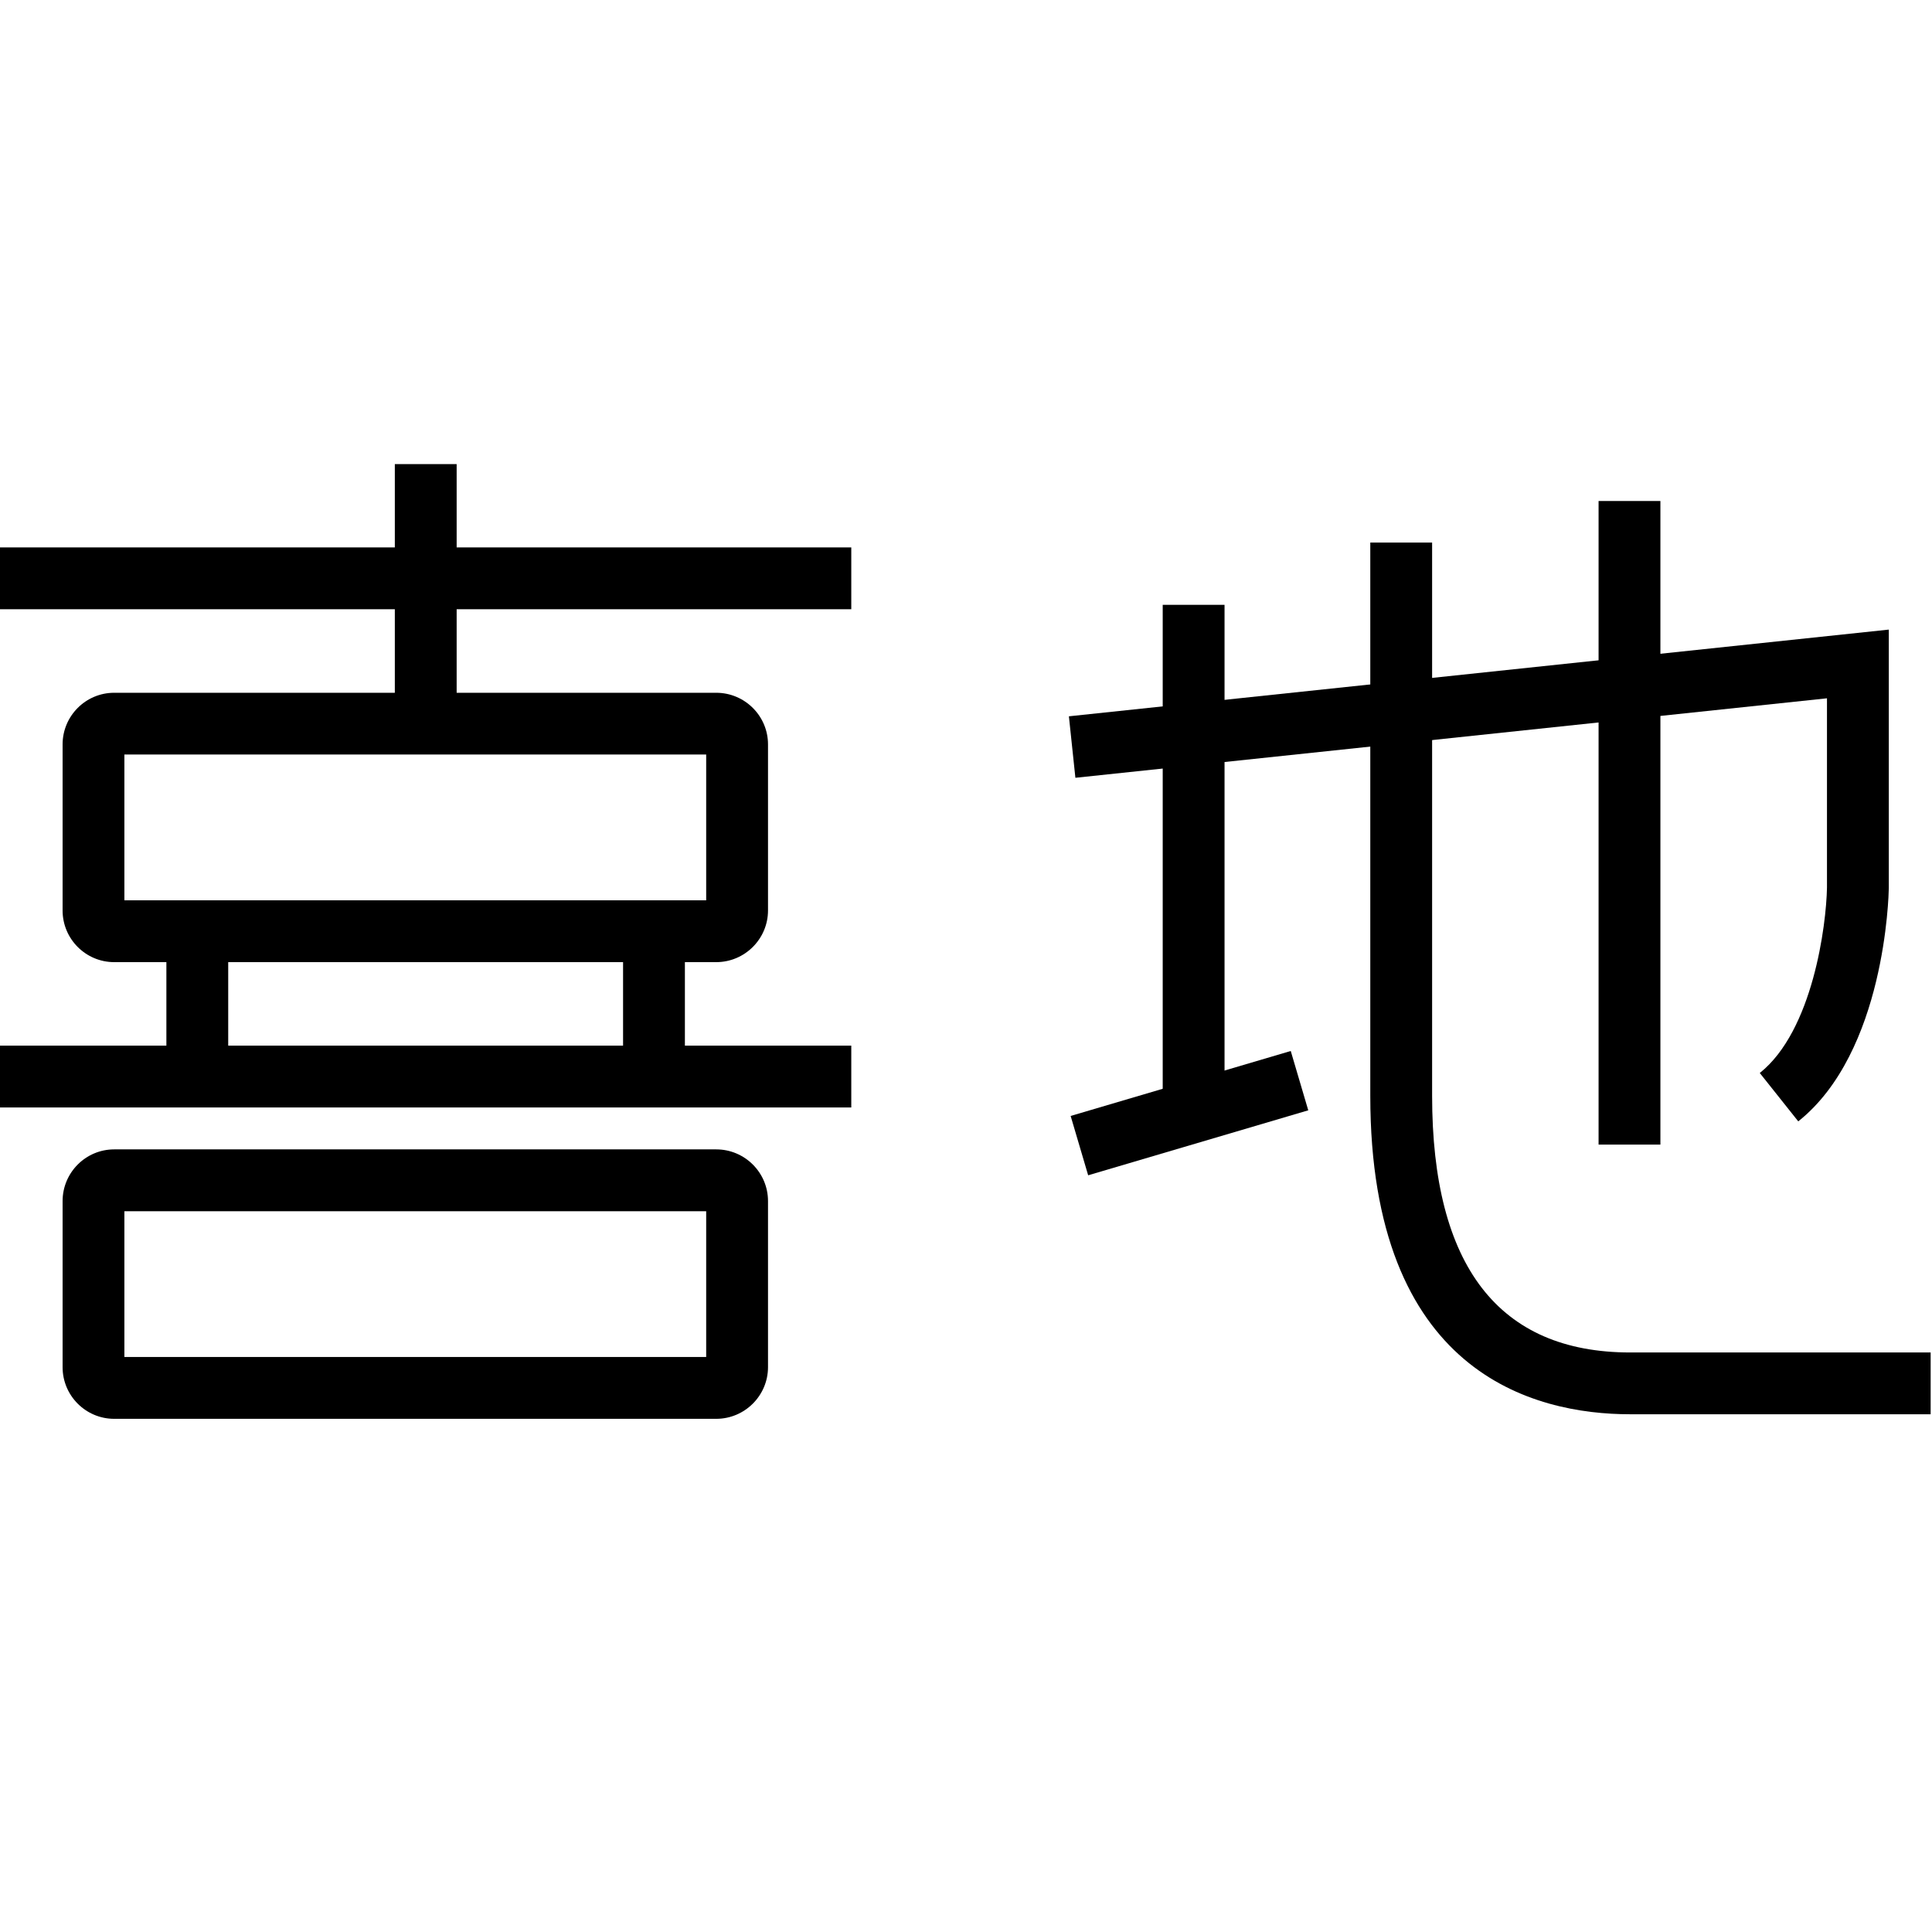 <?xml version="1.0" encoding="utf-8"?>
<!-- Generated by IcoMoon.io -->
<!DOCTYPE svg PUBLIC "-//W3C//DTD SVG 1.1//EN" "http://www.w3.org/Graphics/SVG/1.1/DTD/svg11.dtd">
<svg version="1.1" xmlns="http://www.w3.org/2000/svg" xmlns:xlink="http://www.w3.org/1999/xlink" width="1024" height="1024" viewBox="0 0 1024 1024">
<g id="icomoon-ignore">
</g>
	<path d="M953.119 594.35l-20.398-25.641c28.16-22.405 35.267-78.5 35.615-98.222v-100.372l-398.356 42.127-3.441-32.584 434.565-45.957v137.073c-0.061 3.768-1.925 86.897-47.985 123.576z" opacity="1" visibility="false"></path>
	<path d="M0 290.14h451.195v32.768h-451.195v-32.768z" opacity="1" visibility="false"></path>
	<path d="M209.265 245.985h32.768v132.014h-32.768v-132.014z" opacity="1" visibility="false"></path>
	<path d="M616.264 320.573h32.768v264.090h-32.768v-264.090z" opacity="1" visibility="false"></path>
	<path d="M1023.263 749.588h-159.171c-51.487 0-137.81-21.914-137.81-168.817v-293.192h32.768v293.192c0 90.276 35.348 136.069 105.062 136.069h159.171v32.748z" opacity="1" visibility="false"></path>
	<path d="M847.278 265.544h32.768v341.115h-32.768v-341.115z" opacity="1" visibility="false"></path>
	<path d="M88.187 499.036h32.768v77.066h-32.768v-77.066z" opacity="1" visibility="false"></path>
	<path d="M330.24 499.036h32.768v77.066h-32.768v-77.066z" opacity="1" visibility="false"></path>
	<path d="M684.123 557.046l9.282 31.447-116.656 34.434-9.282-31.447 116.656-34.434z" opacity="1" visibility="false"></path>
	<path d="M0 554.209h451.195v32.768h-451.195v-32.768z" opacity="1" visibility="false"></path>
	<path d="M379.597 509.952h-319.078c-15.073 0-27.341-12.288-27.341-27.361v-88.044c0-15.094 12.268-27.361 27.341-27.361h319.099c15.135 0 27.443 12.288 27.443 27.361v88.044c-0.020 15.073-12.329 27.361-27.464 27.361zM65.925 477.184h308.367v-77.271h-308.367v77.271z" opacity="1" visibility="false"></path>
	<path d="M379.597 752.005h-319.078c-15.073 0-27.341-12.288-27.341-27.361v-88.044c0-15.114 12.268-27.402 27.341-27.402h319.099c15.135 0 27.443 12.288 27.443 27.402v88.044c-0.020 15.073-12.329 27.361-27.464 27.361zM65.925 719.237h308.367v-77.271h-308.367v77.271z" opacity="1" visibility="false"></path>
</svg>
